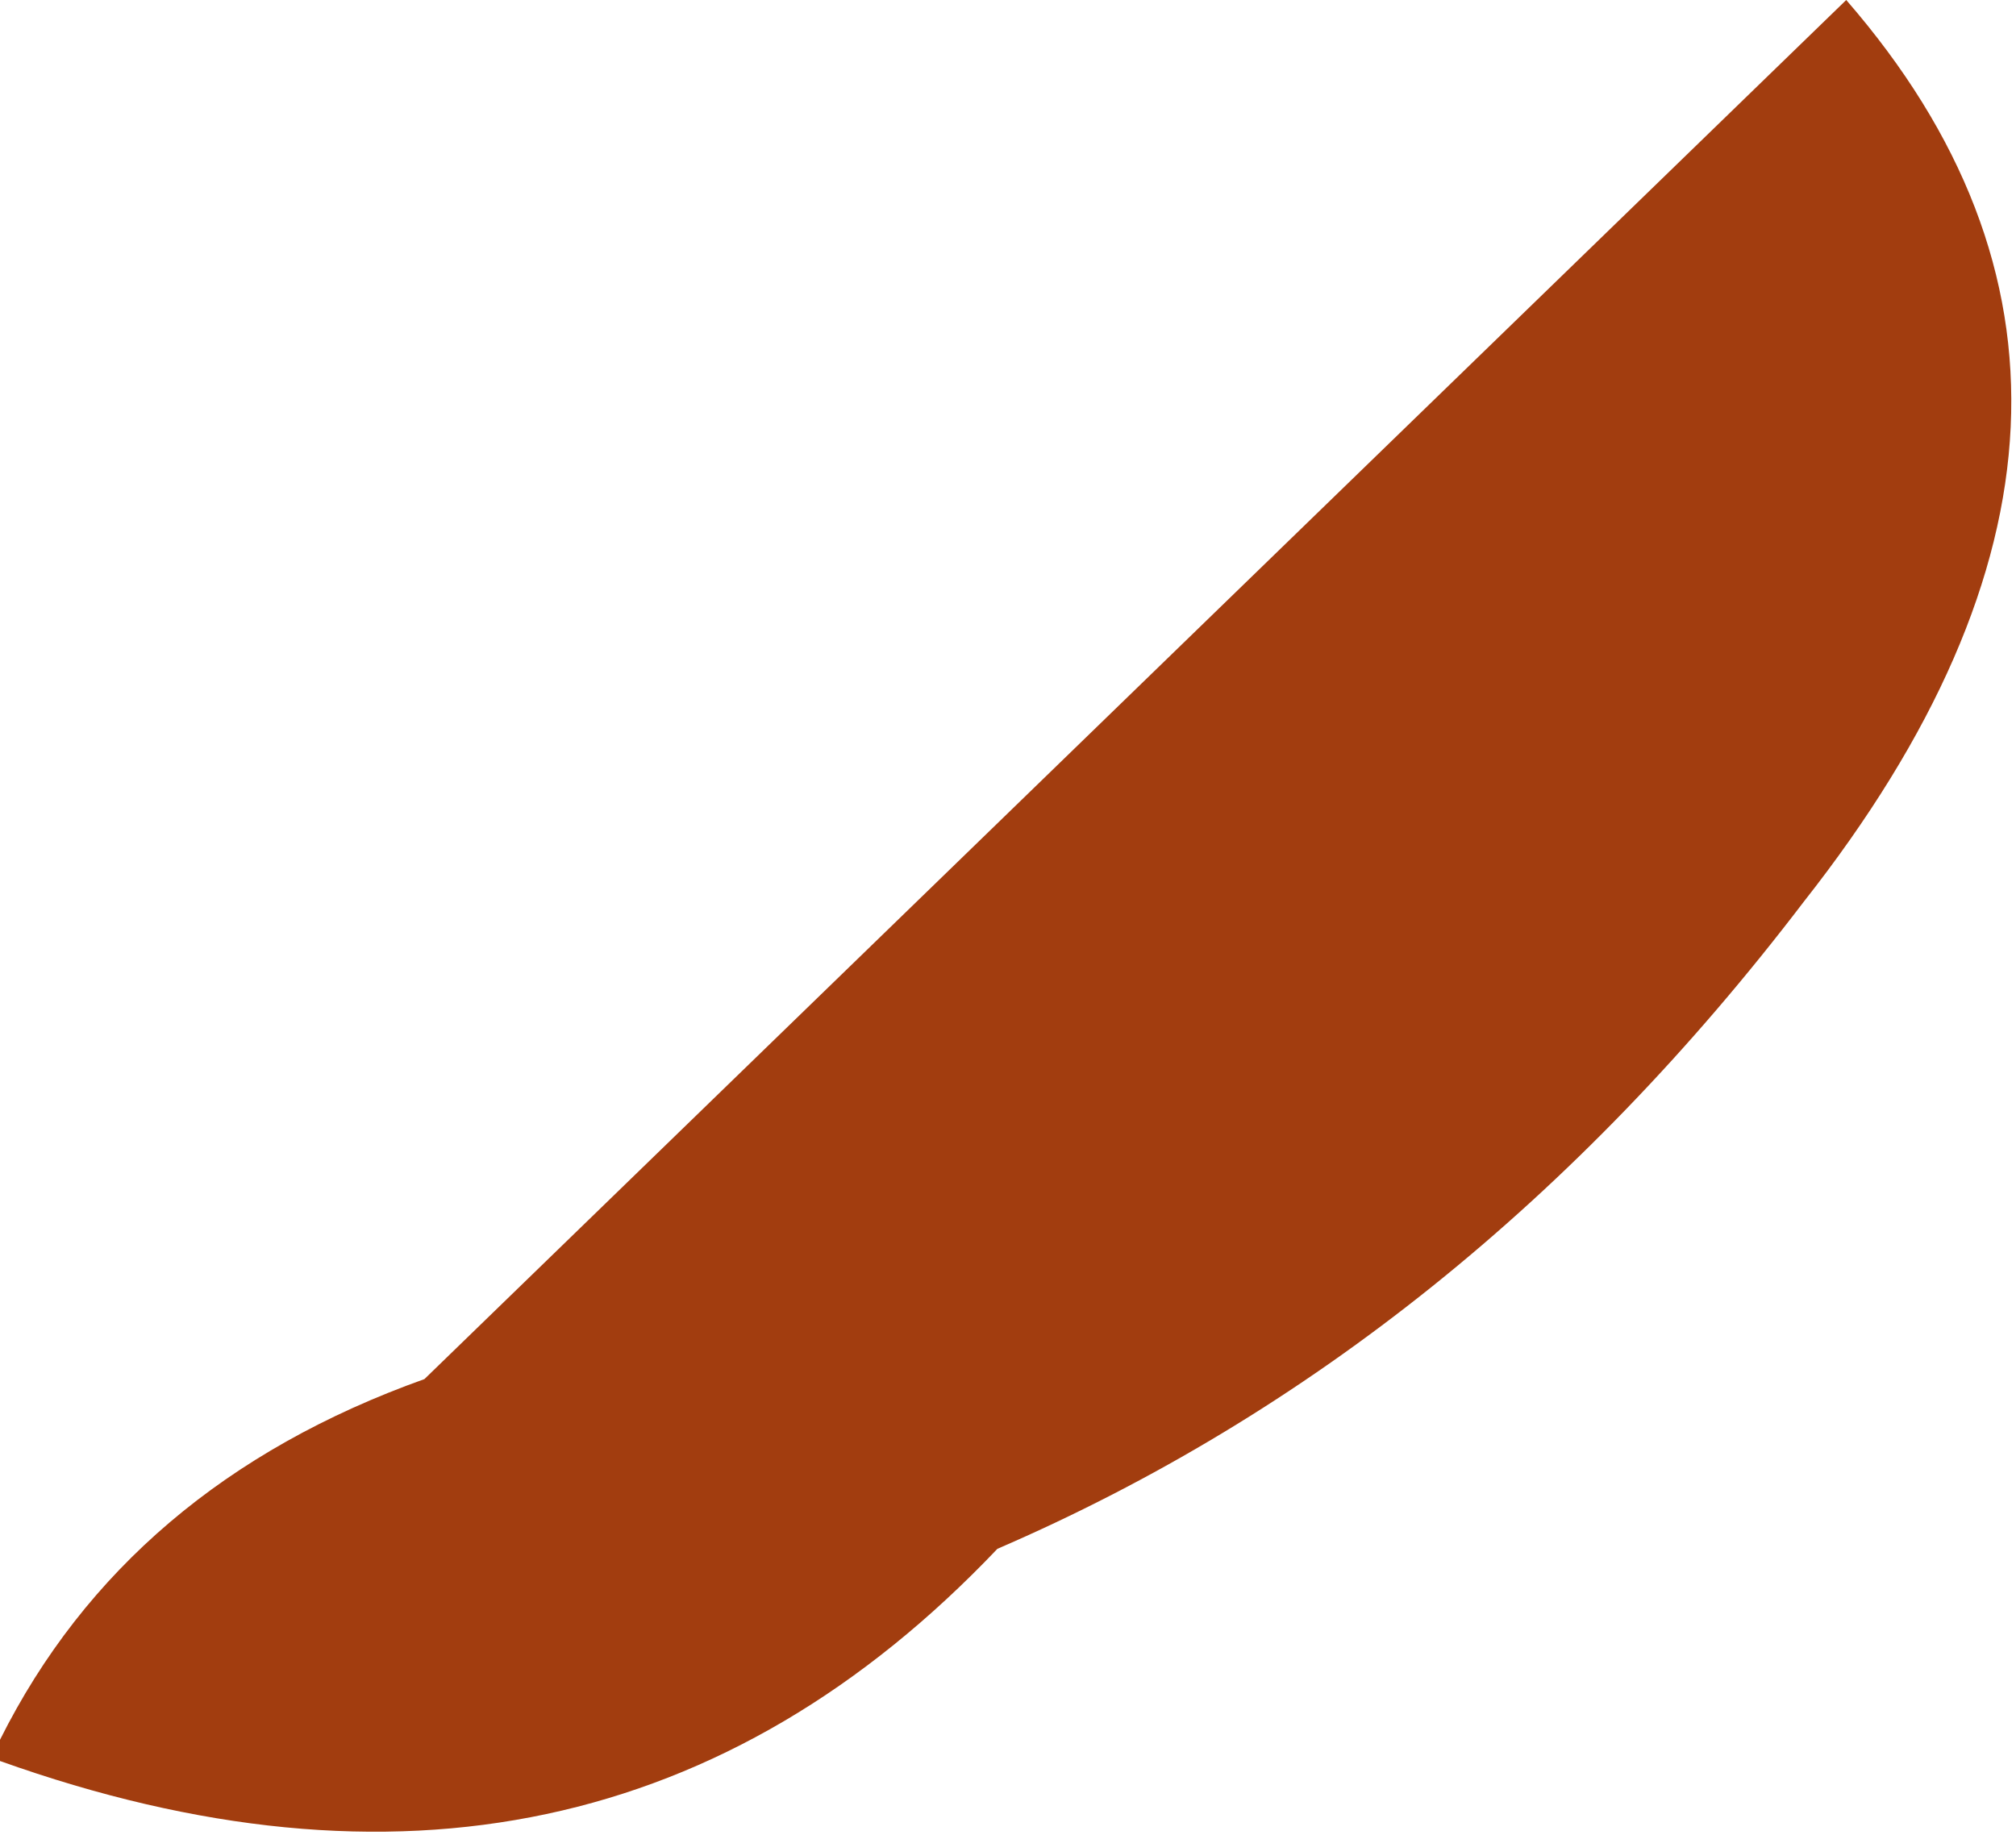 <?xml version="1.0" encoding="UTF-8" standalone="no"?>
<svg xmlns:xlink="http://www.w3.org/1999/xlink" height="8.65px" width="9.5px" xmlns="http://www.w3.org/2000/svg">
  <g transform="matrix(1.0, 0.0, 0.0, 1.0, -89.6, 28.0)">
    <path d="M98.1 -23.75 Q96.5 -21.65 94.3 -20.7 92.4 -18.7 89.6 -19.7 L89.6 -19.8 Q90.2 -21.0 91.6 -21.5 L98.3 -28.0 Q99.95 -26.1 98.1 -23.75" fill="#a23d0f" fill-rule="evenodd" stroke="none"/>
  </g>
</svg>
